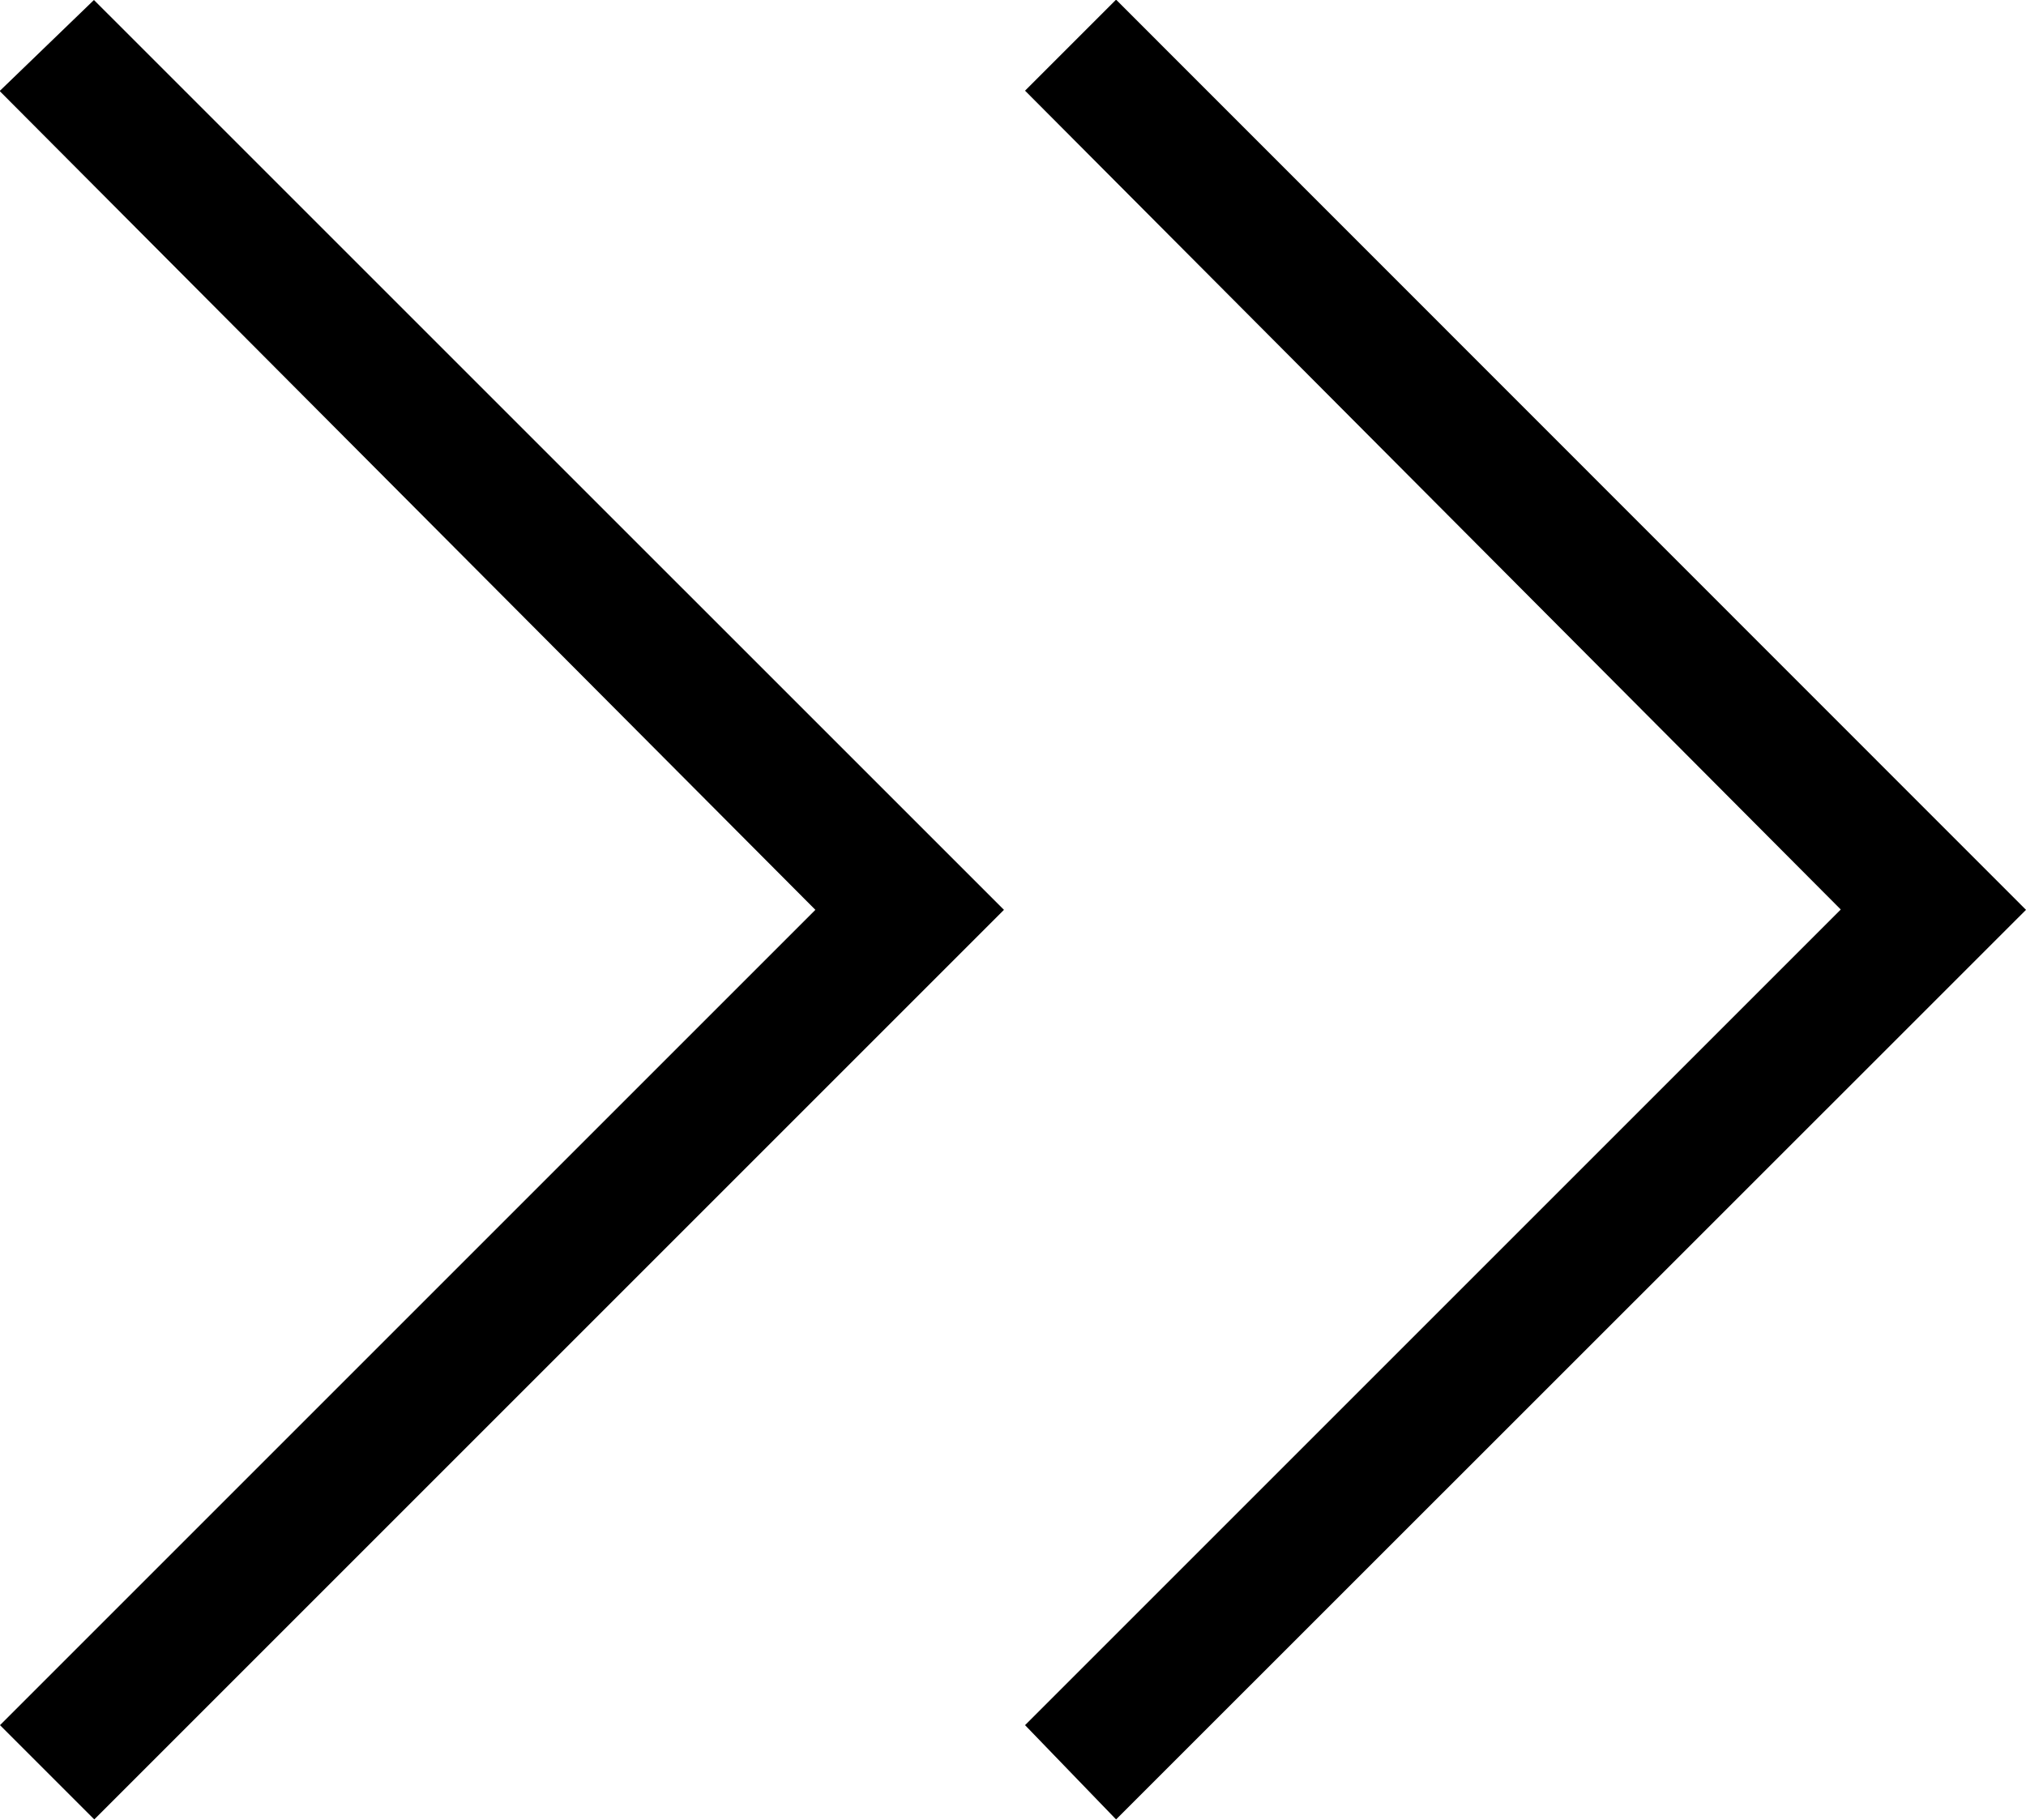 <?xml version="1.0" encoding="UTF-8"?>
<svg xmlns="http://www.w3.org/2000/svg" width="23.635" height="21.231" viewBox="0 0 23.635 21.231">
  <path id="right-double-black" d="M13.288,34.6l-1.1-1.1L21.7,23.988l-9.516-9.553,1.1-1.062L23.9,23.988Zm11.92,0-1.062-1.1,9.516-9.516-9.516-9.553,1.062-1.062L35.823,23.988Z" transform="translate(-12.188 -13.373)"></path>
</svg>
